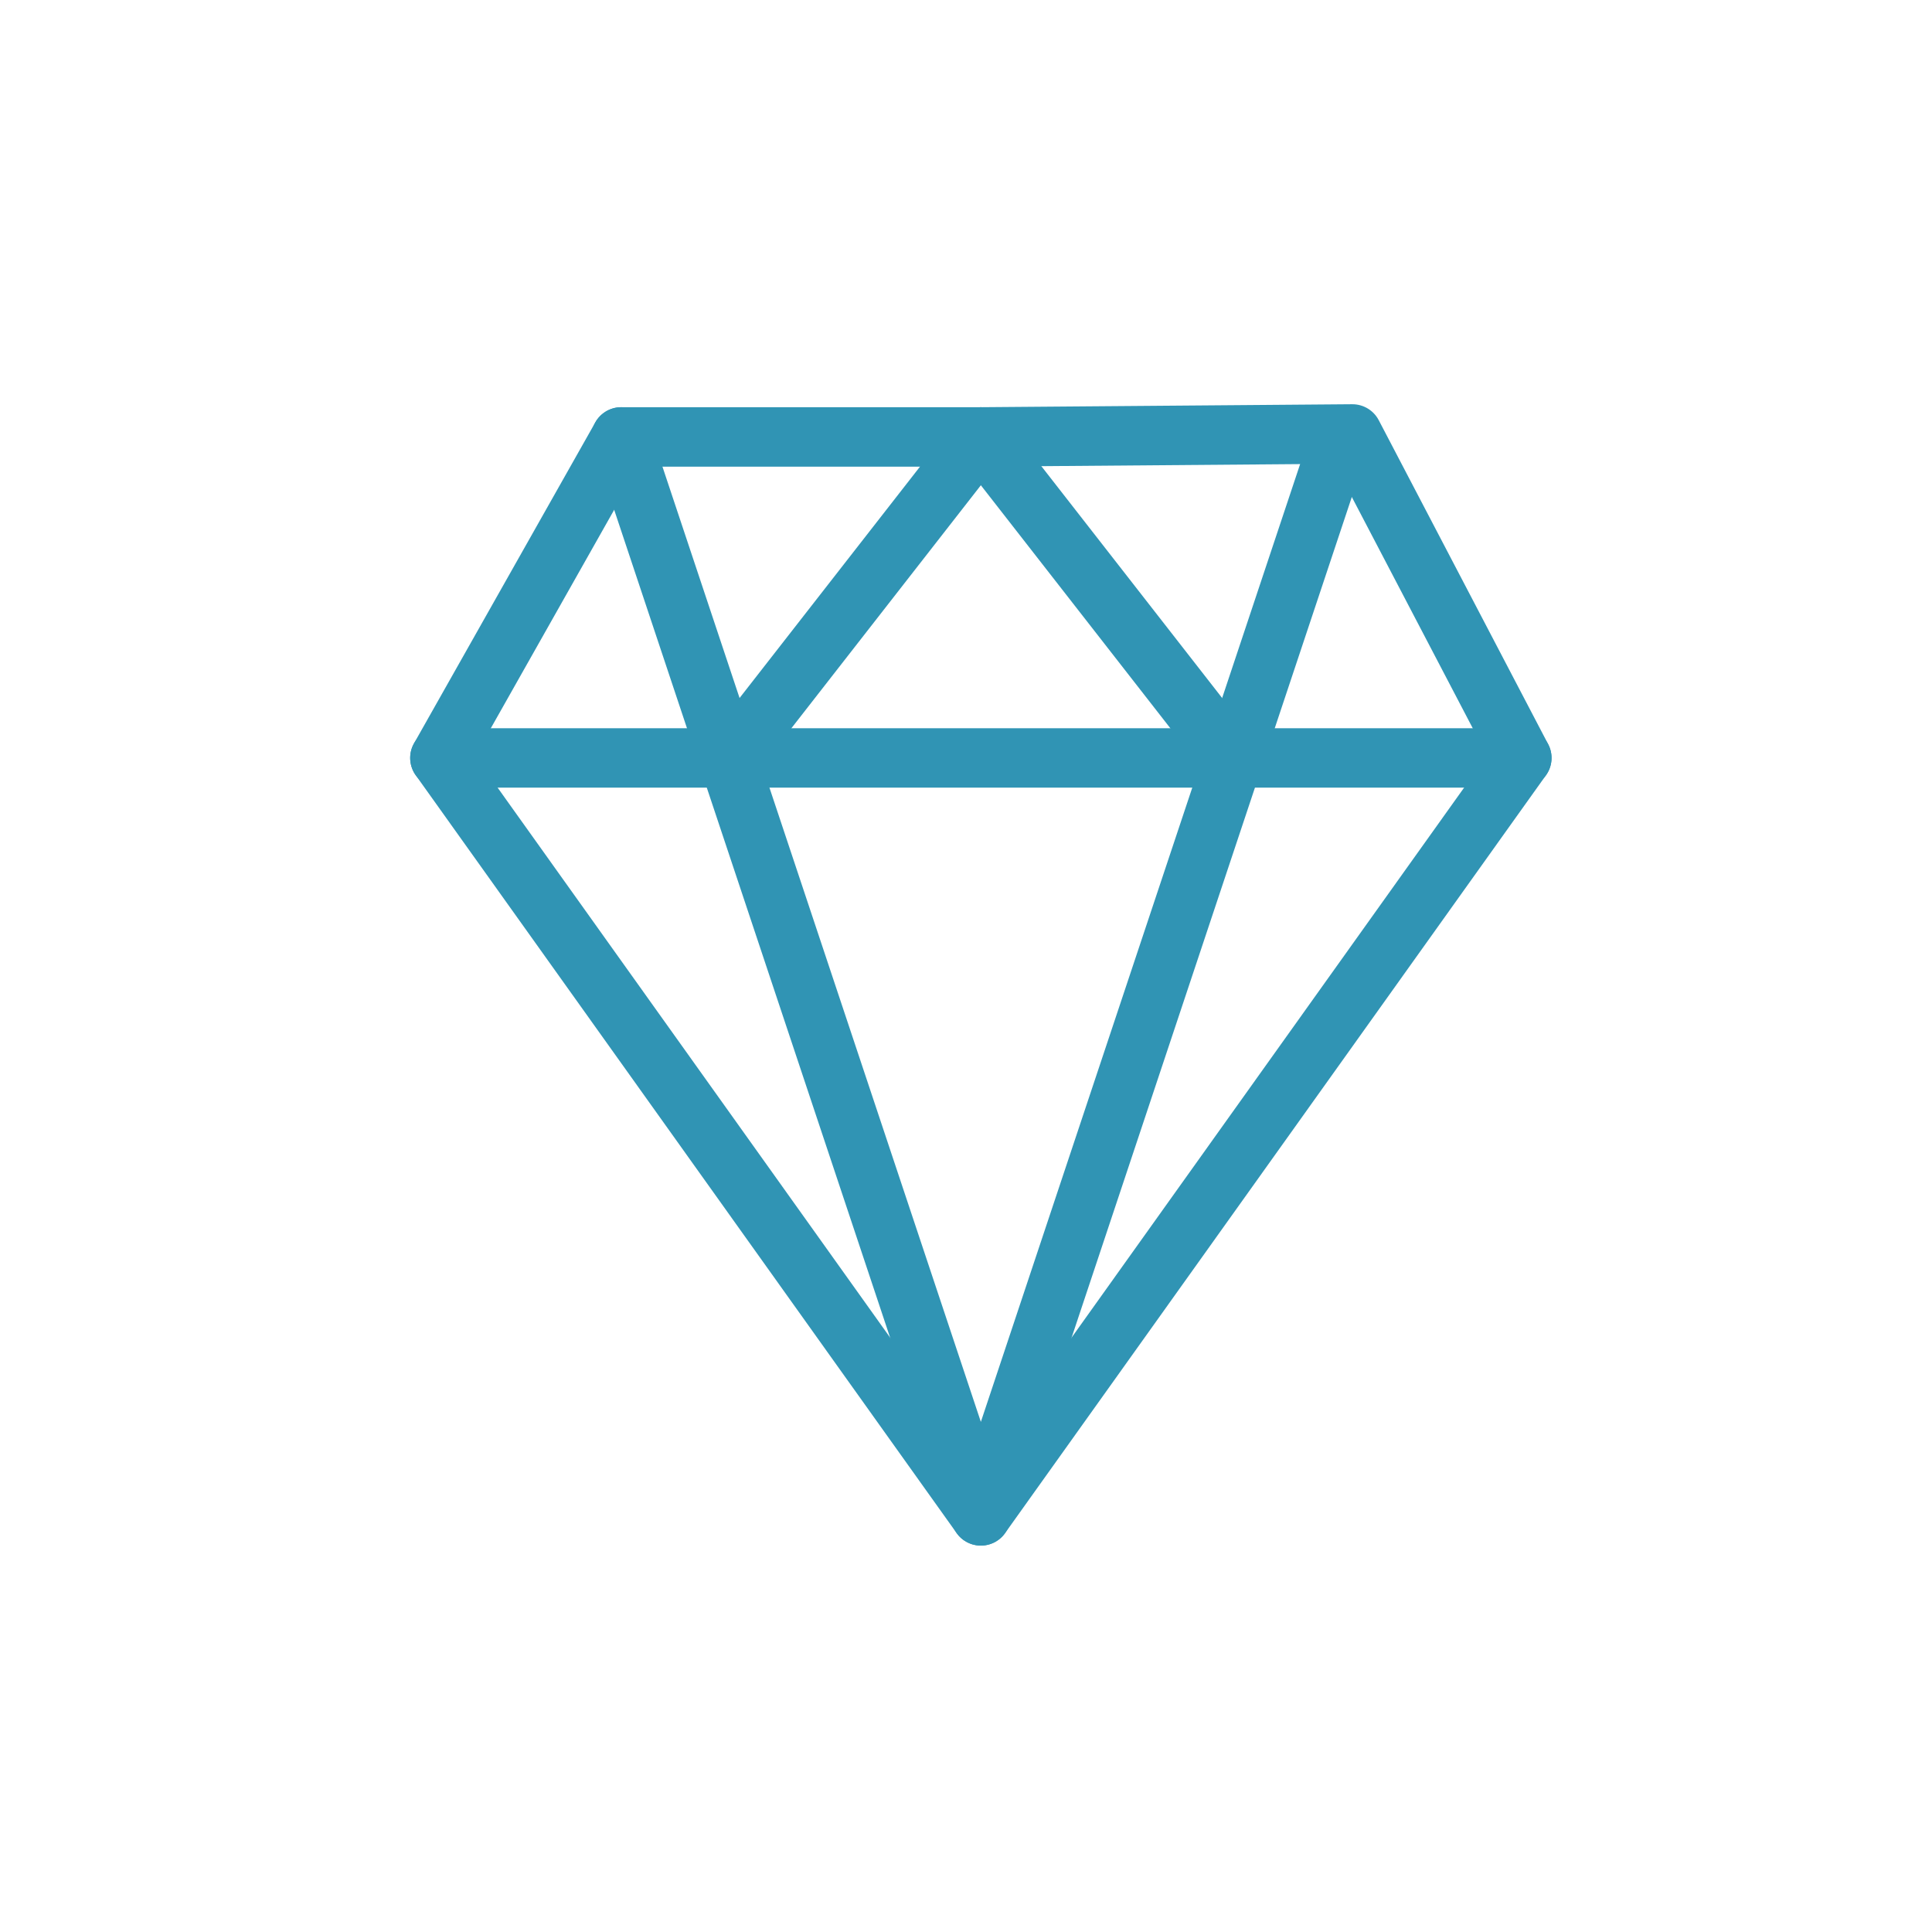<?xml version="1.0" encoding="utf-8"?>
<!-- Generator: Adobe Illustrator 19.1.0, SVG Export Plug-In . SVG Version: 6.00 Build 0)  -->
<svg version="1.1" id="Layer_1" xmlns="http://www.w3.org/2000/svg" xmlns:xlink="http://www.w3.org/1999/xlink" x="0px" y="0px"
	 viewBox="0 0 65 65" style="enable-background:new 0 0 65 65;" xml:space="preserve">
<style type="text/css">
	.st0{fill:none;stroke:#3094B4;stroke-width:2;stroke-linecap:round;stroke-linejoin:round;stroke-miterlimit:10;}
</style>
<g>
	<polygon class="st0" points="33,51 14.8,25.5 20.9,14.7 33,14.7 45.5,14.6 51.2,25.5 	"/>
	<line class="st0" x1="14.8" y1="25.5" x2="51.2" y2="25.5"/>
	<polyline class="st0" points="45.1,14.7 33,51 20.9,14.7 	"/>
	<line class="st0" x1="24.5" y1="25.6" x2="33" y2="14.7"/>
	<line class="st0" x1="41.5" y1="25.6" x2="33" y2="14.7"/>
</g>
</svg>
